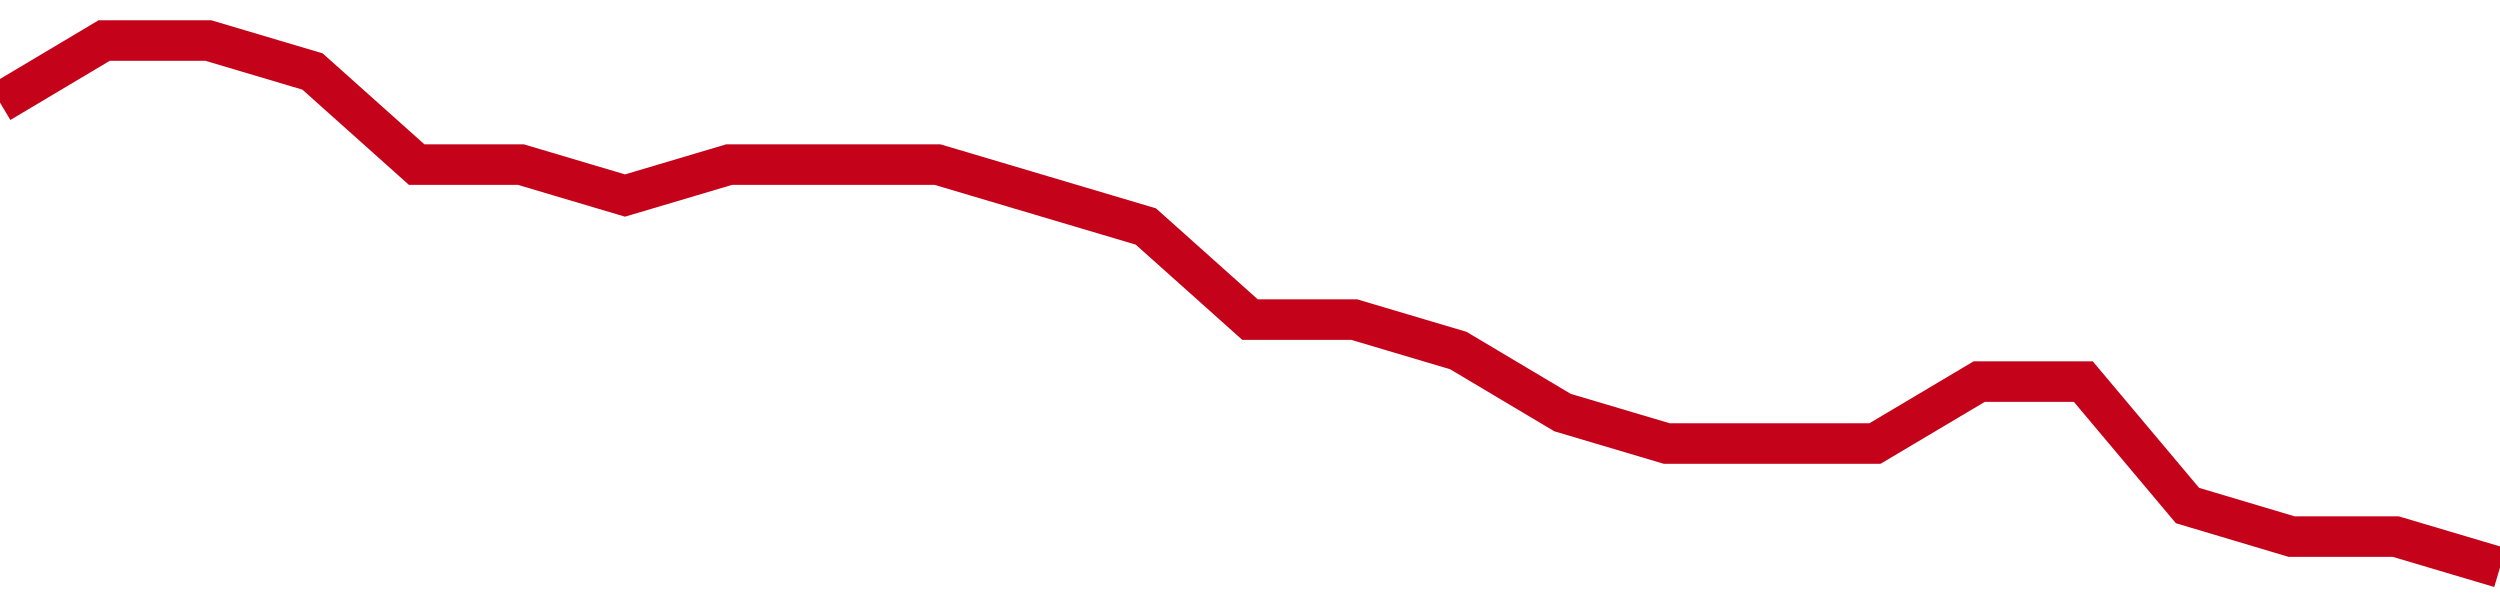 <!-- Generated with https://github.com/jxxe/sparkline/ --><svg viewBox="0 0 185 45" class="sparkline" xmlns="http://www.w3.org/2000/svg"><path class="sparkline--fill" d="M 0 7.59 L 0 7.59 L 7.708 3 L 15.417 3 L 23.125 5.29 L 30.833 12.18 L 38.542 12.18 L 46.25 14.47 L 53.958 12.18 L 61.667 12.18 L 69.375 12.18 L 77.083 14.47 L 84.792 16.76 L 92.5 23.65 L 100.208 23.65 L 107.917 25.94 L 115.625 30.53 L 123.333 32.82 L 131.042 32.82 L 138.75 32.82 L 146.458 28.24 L 154.167 28.24 L 161.875 37.41 L 169.583 39.71 L 177.292 39.71 L 185 42 V 45 L 0 45 Z" stroke="none" fill="none" ></path><path class="sparkline--line" d="M 0 7.59 L 0 7.59 L 7.708 3 L 15.417 3 L 23.125 5.29 L 30.833 12.18 L 38.542 12.18 L 46.25 14.47 L 53.958 12.18 L 61.667 12.18 L 69.375 12.18 L 77.083 14.47 L 84.792 16.76 L 92.5 23.65 L 100.208 23.65 L 107.917 25.94 L 115.625 30.53 L 123.333 32.82 L 131.042 32.82 L 138.75 32.82 L 146.458 28.24 L 154.167 28.24 L 161.875 37.41 L 169.583 39.71 L 177.292 39.71 L 185 42" fill="none" stroke-width="3" stroke="#C4021A" ></path></svg>